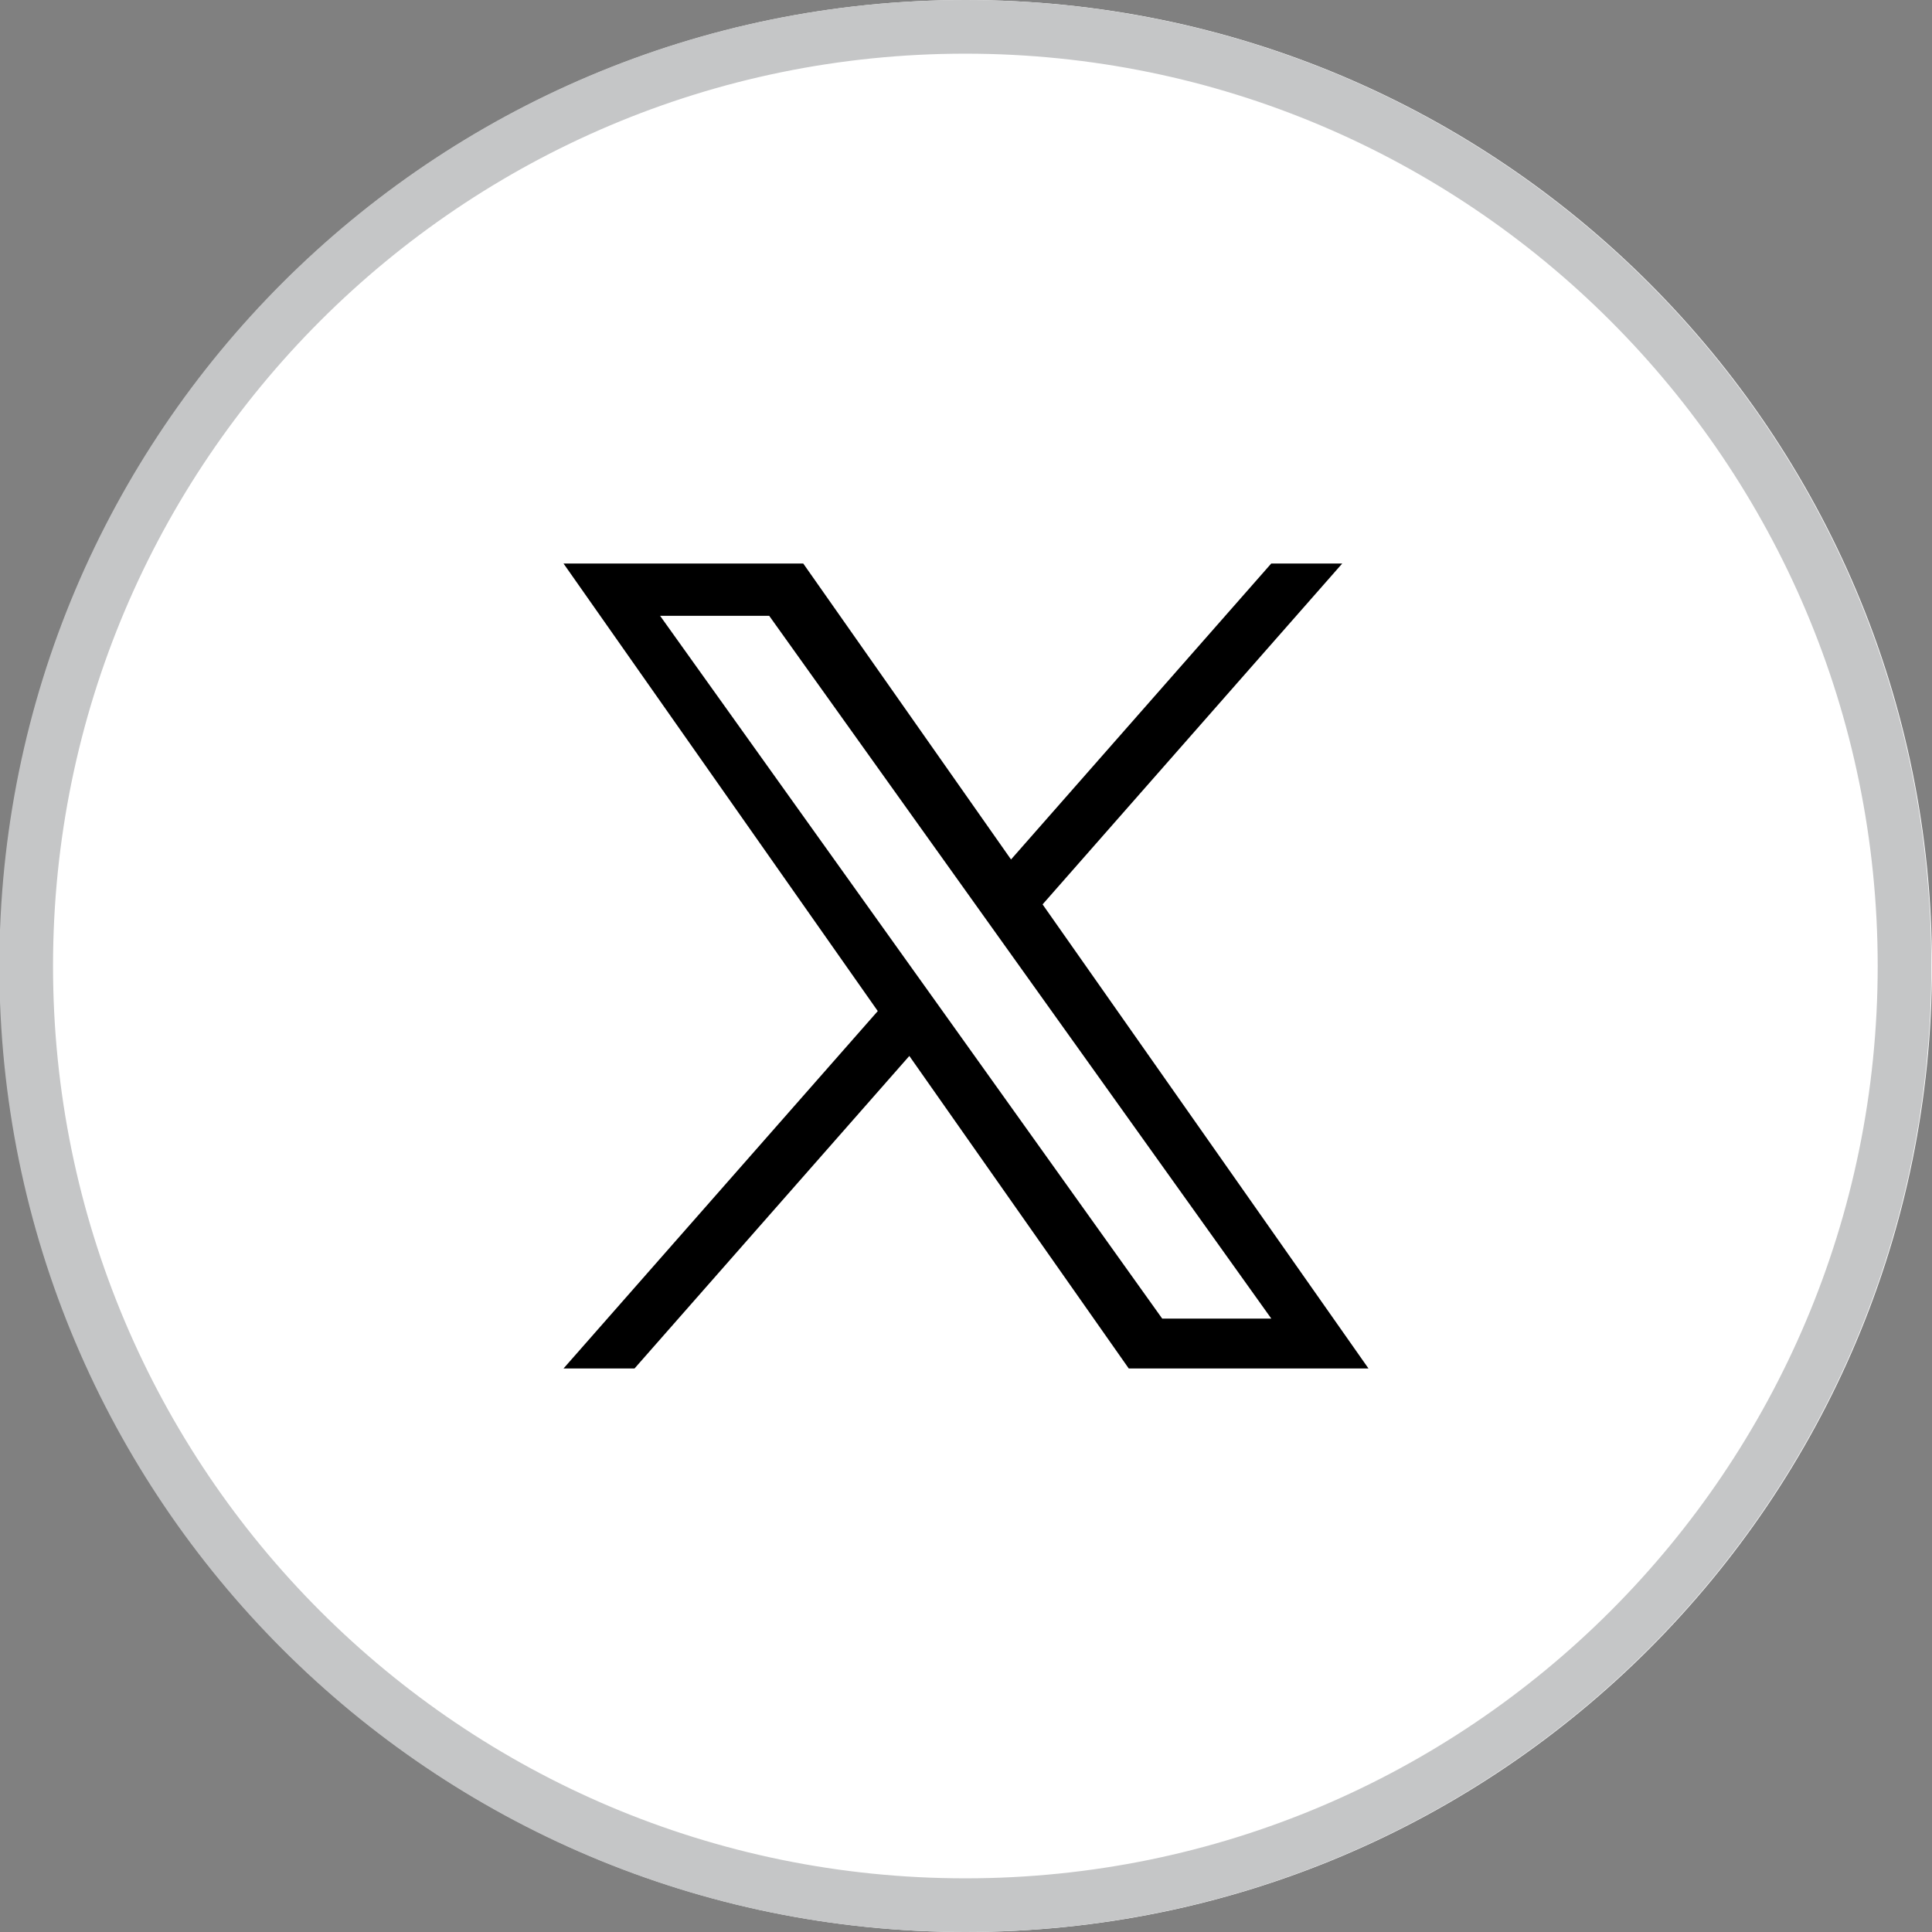 <svg width="36" height="36" viewBox="0 0 36 36" fill="none" xmlns="http://www.w3.org/2000/svg">
<rect x="0" y="0" width="36" height="36" fill="#808080" stroke="none"/>
<g clip-path="url(#clip0_338_11570)">
<path d="M18 36C27.941 36 36 27.941 36 18C36 8.059 27.941 0 18 0C8.059 0 0 8.059 0 18C0 27.941 8.059 36 18 36Z" fill="white"/>
<path d="M17.988 35.5C27.653 35.5 35.488 27.665 35.488 18C35.488 8.335 27.653 0.5 17.988 0.5C8.323 0.5 0.488 8.335 0.488 18C0.488 27.665 8.323 35.5 17.988 35.5Z" stroke="#C5C6C7"/>
<path d="M19.427 16.852L25.011 10.5H23.688L18.839 16.015L14.967 10.5H10.5L16.356 18.84L10.5 25.5H11.823L16.944 19.676L21.033 25.5H25.5L19.427 16.852H19.427ZM17.615 18.913L17.021 18.082L12.3 11.475H14.333L18.143 16.808L18.736 17.638L23.689 24.57H21.656L17.615 18.913V18.913Z" fill="black"/>
</g>
<defs>
<clipPath id="clip0_338_11570">
<rect width="36" height="36" fill="white"/>
</clipPath>
</defs>
</svg>

